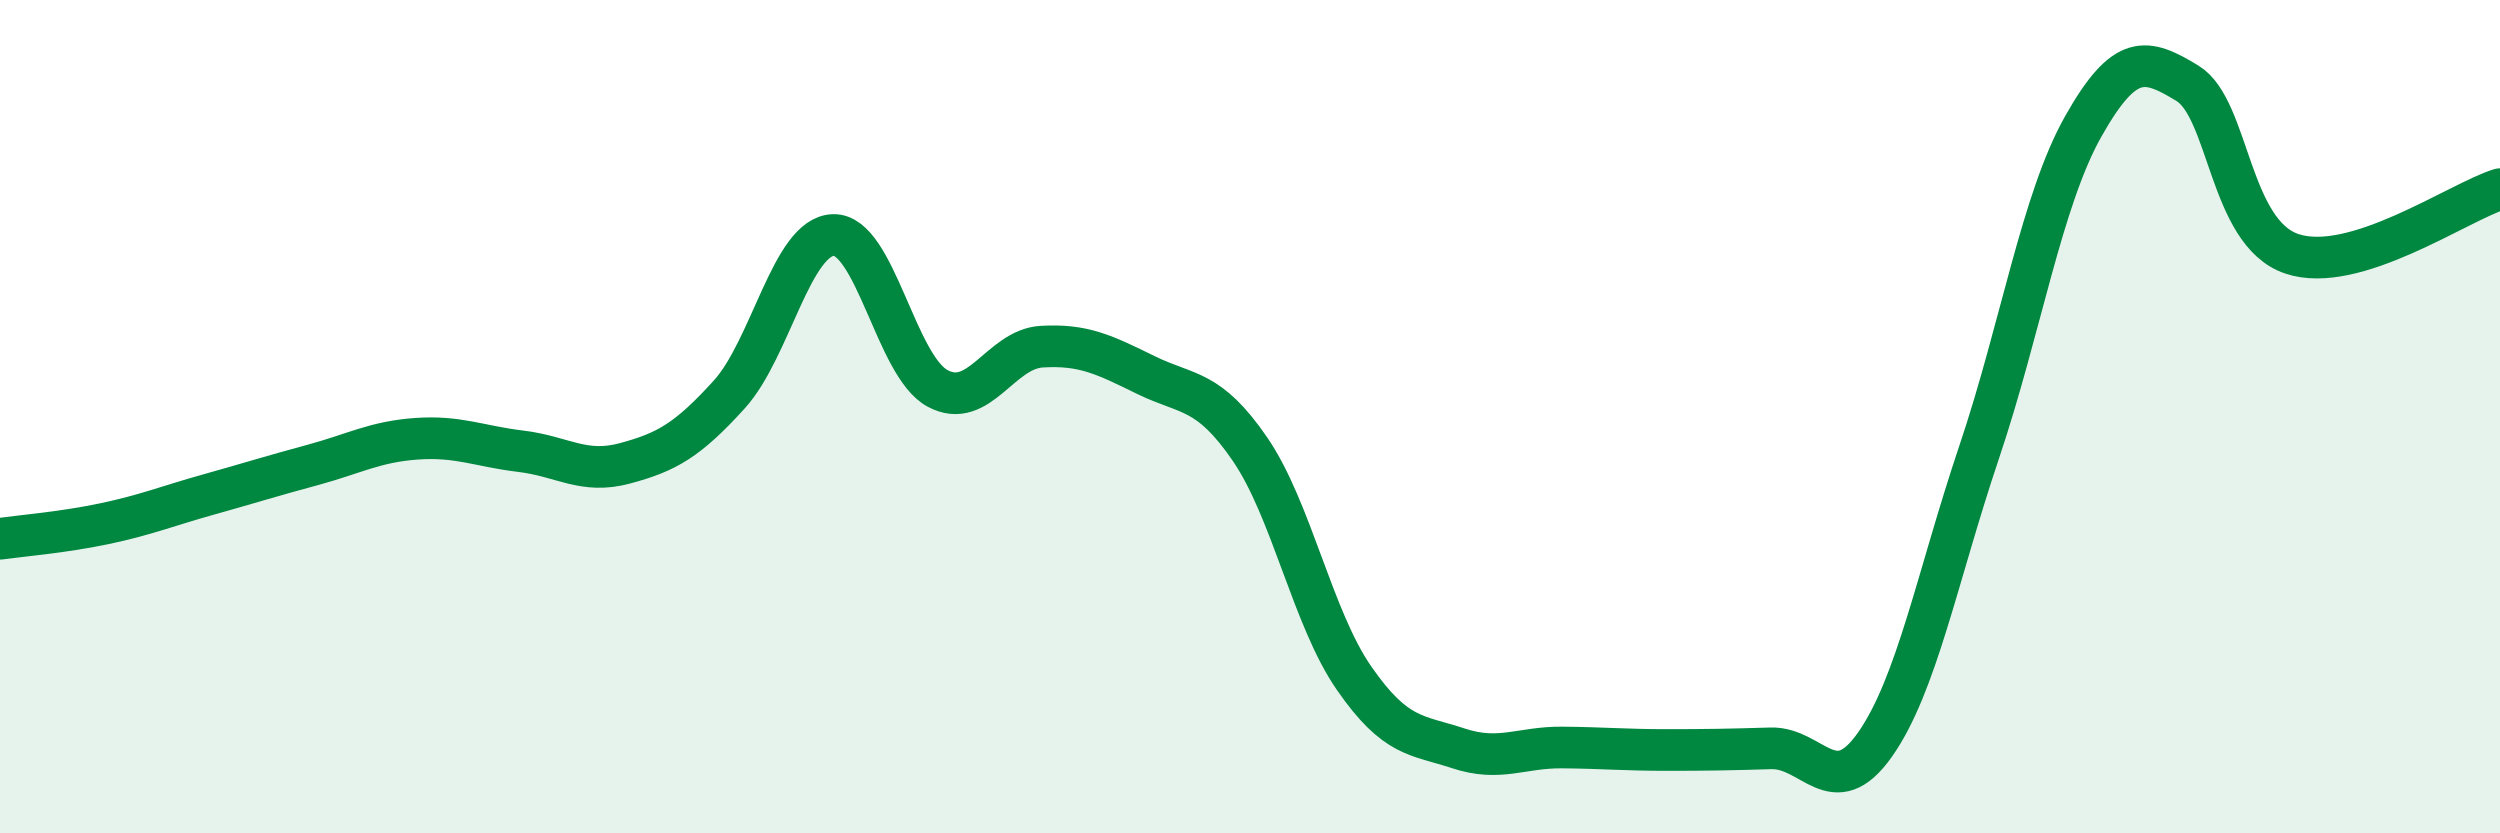 
    <svg width="60" height="20" viewBox="0 0 60 20" xmlns="http://www.w3.org/2000/svg">
      <path
        d="M 0,12.93 C 0.5,12.86 1.5,12.78 2.5,12.57 C 3.5,12.36 4,12.15 5,11.87 C 6,11.59 6.5,11.43 7.5,11.16 C 8.5,10.89 9,10.6 10,10.53 C 11,10.46 11.5,10.71 12.5,10.83 C 13.5,10.95 14,11.39 15,11.12 C 16,10.85 16.5,10.57 17.5,9.47 C 18.5,8.37 19,5.67 20,5.64 C 21,5.61 21.5,8.78 22.5,9.32 C 23.5,9.86 24,8.38 25,8.32 C 26,8.26 26.5,8.51 27.5,9 C 28.5,9.49 29,9.32 30,10.78 C 31,12.24 31.5,14.84 32.5,16.28 C 33.5,17.72 34,17.63 35,17.96 C 36,18.29 36.5,17.93 37.5,17.94 C 38.5,17.95 39,18 40,18 C 41,18 41.5,17.99 42.5,17.96 C 43.5,17.93 44,19.29 45,17.87 C 46,16.45 46.5,13.82 47.5,10.85 C 48.5,7.88 49,4.8 50,3.03 C 51,1.26 51.5,1.39 52.5,2 C 53.5,2.61 53.5,5.58 55,6.09 C 56.5,6.6 59,4.85 60,4.54L60 20L0 20Z"
        fill="#008740"
        opacity="0.1"
        stroke-linecap="round"
        stroke-linejoin="round"
      />
      <path
        d="M 0,12.93 C 0.5,12.86 1.5,12.78 2.5,12.57 C 3.5,12.36 4,12.15 5,11.87 C 6,11.59 6.5,11.43 7.5,11.16 C 8.5,10.89 9,10.6 10,10.53 C 11,10.46 11.5,10.71 12.5,10.83 C 13.5,10.95 14,11.39 15,11.12 C 16,10.85 16.5,10.57 17.5,9.47 C 18.5,8.37 19,5.67 20,5.64 C 21,5.61 21.5,8.78 22.5,9.32 C 23.5,9.86 24,8.38 25,8.32 C 26,8.26 26.5,8.51 27.5,9 C 28.5,9.49 29,9.32 30,10.78 C 31,12.24 31.5,14.84 32.5,16.28 C 33.5,17.72 34,17.63 35,17.96 C 36,18.29 36.5,17.93 37.5,17.94 C 38.5,17.95 39,18 40,18 C 41,18 41.5,17.99 42.5,17.96 C 43.5,17.93 44,19.29 45,17.87 C 46,16.45 46.5,13.82 47.5,10.85 C 48.5,7.88 49,4.8 50,3.03 C 51,1.26 51.5,1.39 52.5,2 C 53.5,2.61 53.5,5.58 55,6.09 C 56.5,6.6 59,4.85 60,4.54"
        stroke="#008740"
        stroke-width="1"
        fill="none"
        stroke-linecap="round"
        stroke-linejoin="round"
      />
    </svg>
  